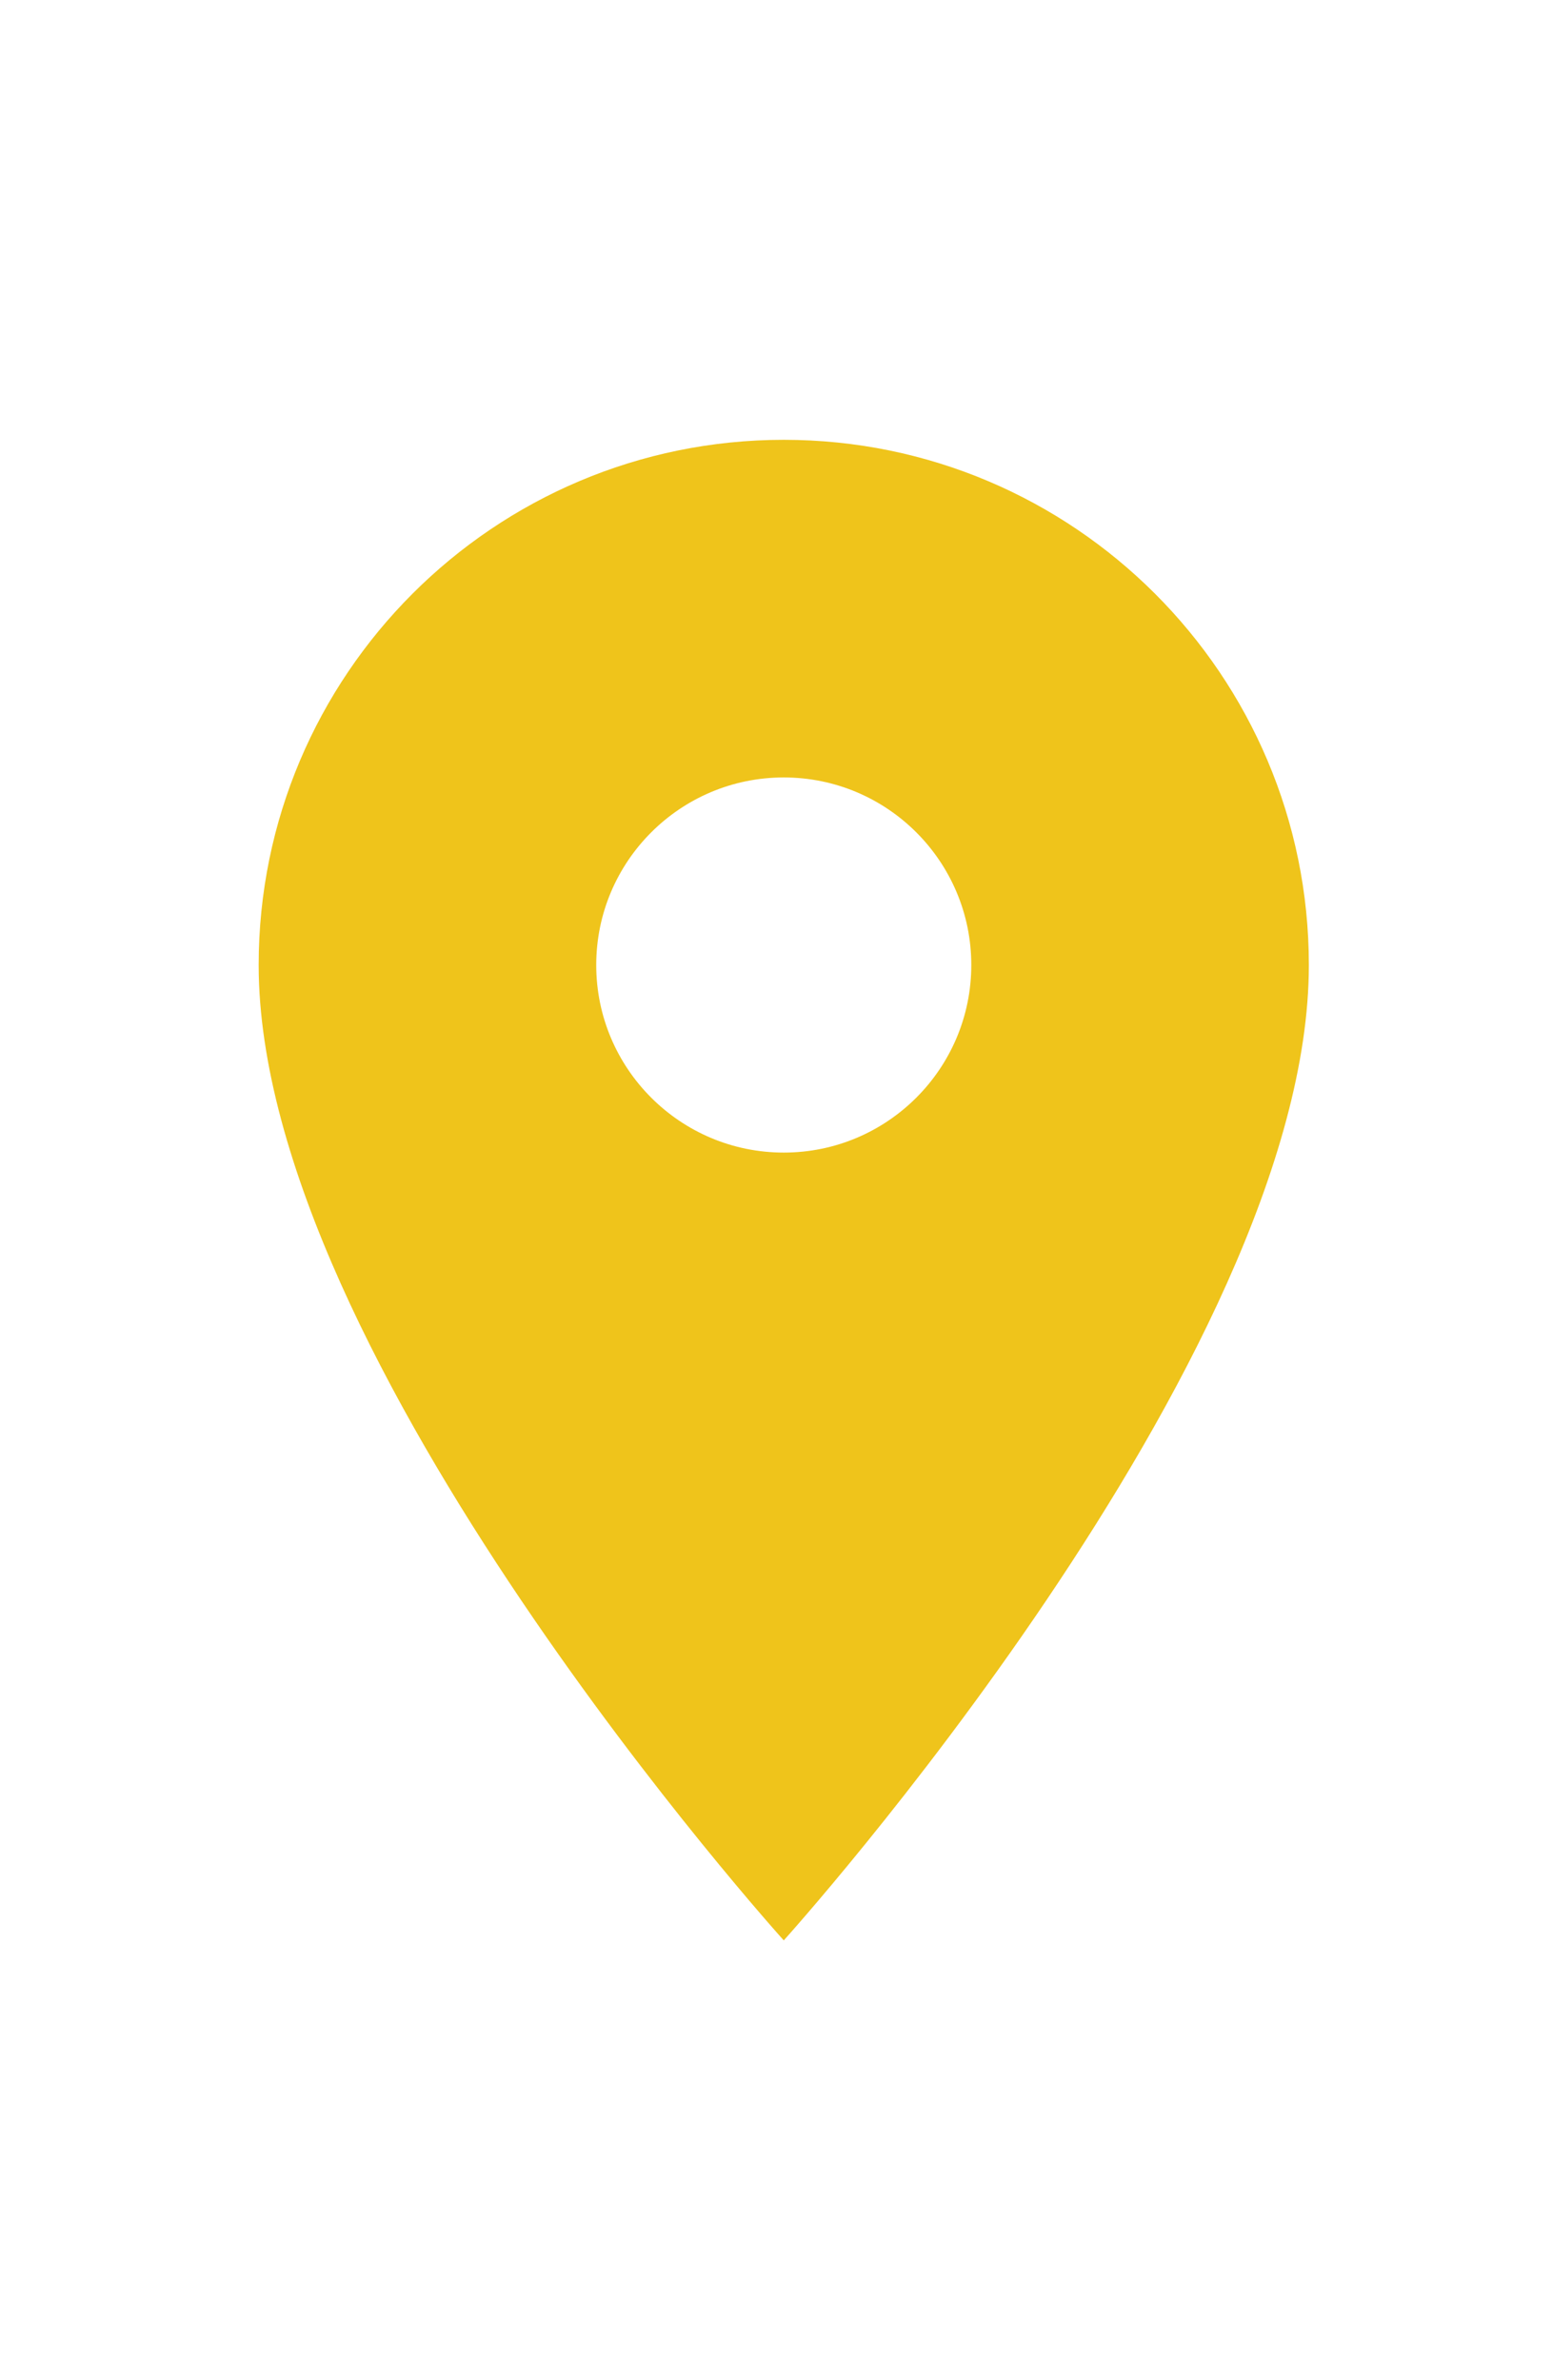 <svg width="60" height="92" viewBox="0 0 60 92" fill="none" xmlns="http://www.w3.org/2000/svg">
<g clip-path="url(#clip0_3848_8934)">
<path d="M30.3 44.55C26.298 44.55 23.05 41.302 23.05 37.3C23.05 33.298 26.298 30.05 30.3 30.05C34.302 30.05 37.55 33.298 37.55 37.3C37.55 41.302 34.302 44.55 30.3 44.55ZM30.3 17C19.094 17 10 26.094 10 37.3C10 52.519 30.3 75 30.3 75C30.3 75 50.6 52.519 50.6 37.3C50.6 26.094 41.506 17 30.3 17Z" fill="#EFC41B"/>
</g>
<defs>
<clipPath id="clip0_3848_8934">
<rect width="40.6" height="58" fill="white" transform="translate(10 17)"/>
</clipPath>
</defs>
</svg>
